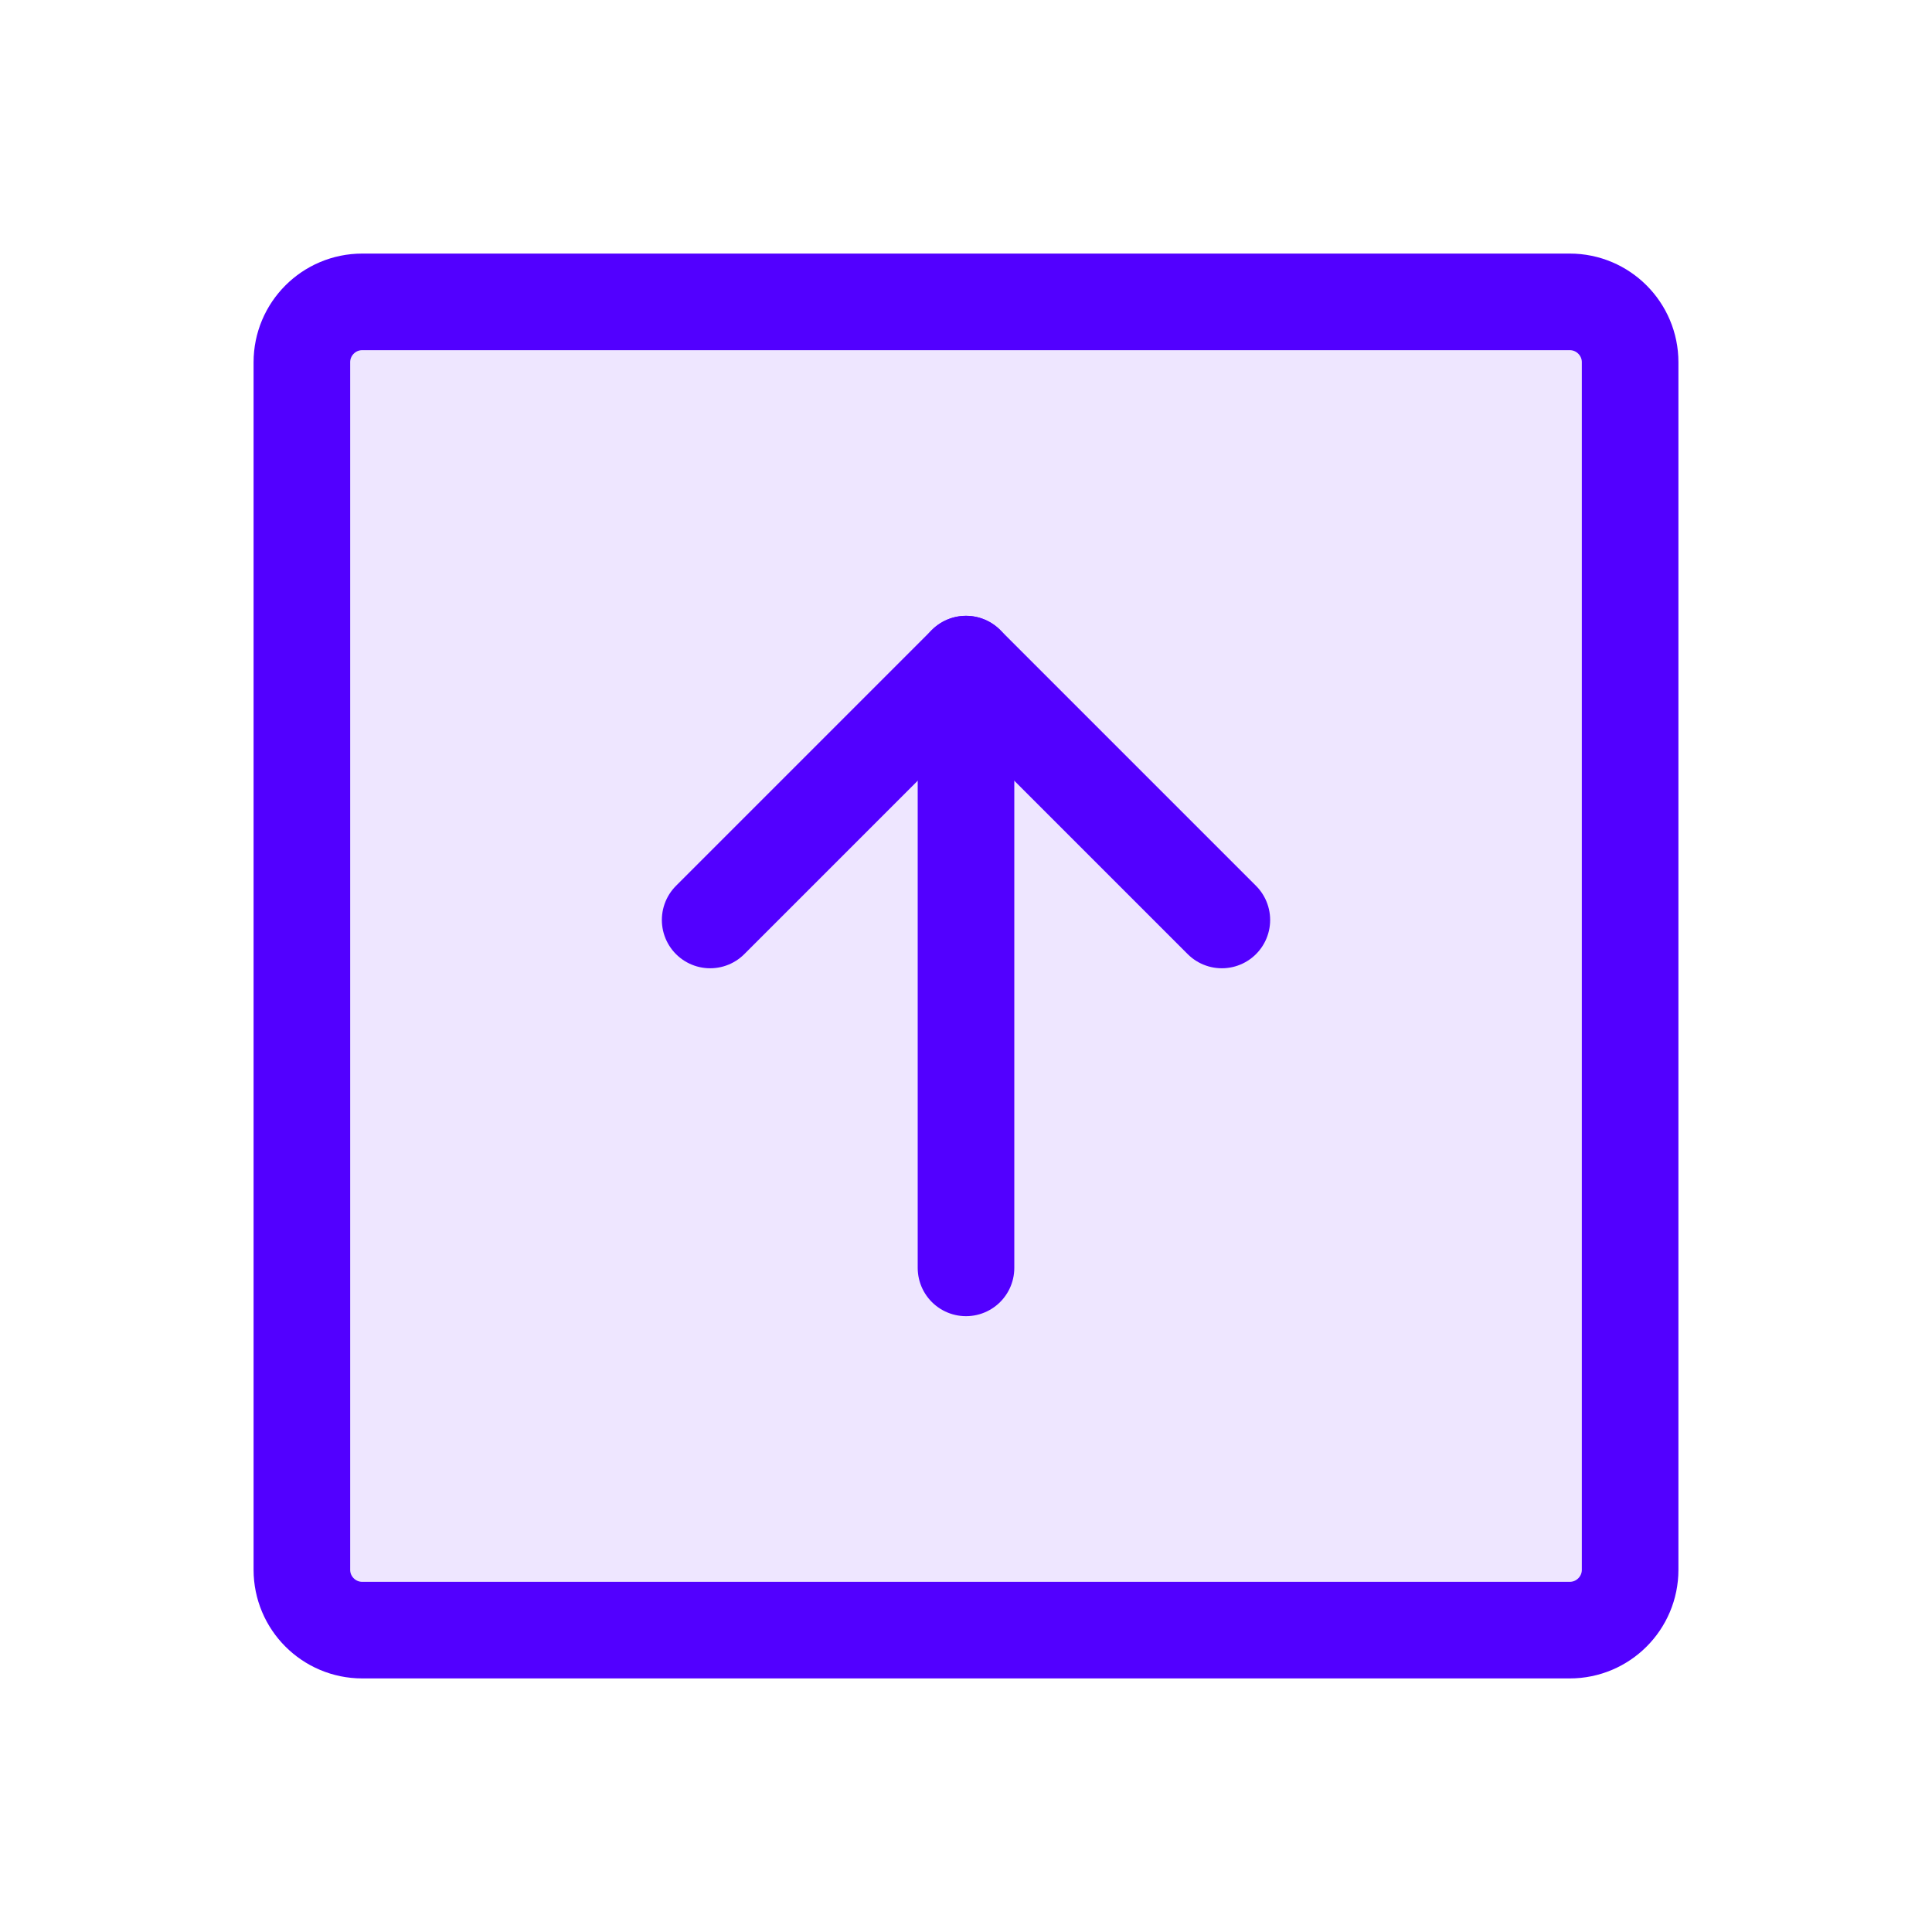 <svg width="40" height="40" viewBox="0 0 40 40" fill="none" xmlns="http://www.w3.org/2000/svg">
<g clip-path="url(#clip0_6798_1134)">
<path opacity="0.1" d="M32.5 6.25H7.5C6.81 6.25 6.25 6.81 6.25 7.5V32.5C6.25 33.19 6.81 33.75 7.5 33.75H32.5C33.19 33.75 33.75 33.19 33.75 32.5V7.5C33.75 6.81 33.19 6.25 32.5 6.25Z" fill="#5200FF"/>
<path d="M32.5 6.25H7.5C6.81 6.25 6.25 6.81 6.25 7.5V32.5C6.25 33.19 6.81 33.75 7.5 33.75H32.5C33.19 33.75 33.75 33.19 33.75 32.5V7.5C33.75 6.81 33.19 6.25 32.5 6.25Z" stroke="#5200FF" stroke-width="2" stroke-linecap="round" stroke-linejoin="round"/>
<path d="M14.703 19.047L20 13.75L25.297 19.047" stroke="#5200FF" stroke-width="2" stroke-linecap="round" stroke-linejoin="round"/>
<path d="M20 26.25V13.75" stroke="#5200FF" stroke-width="2" stroke-linecap="round" stroke-linejoin="round"/>
</g>
<defs>
<clipPath id="clip0_6798_1134">
<rect width="40" height="40" fill="white"/>
</clipPath>
</defs>
</svg>
